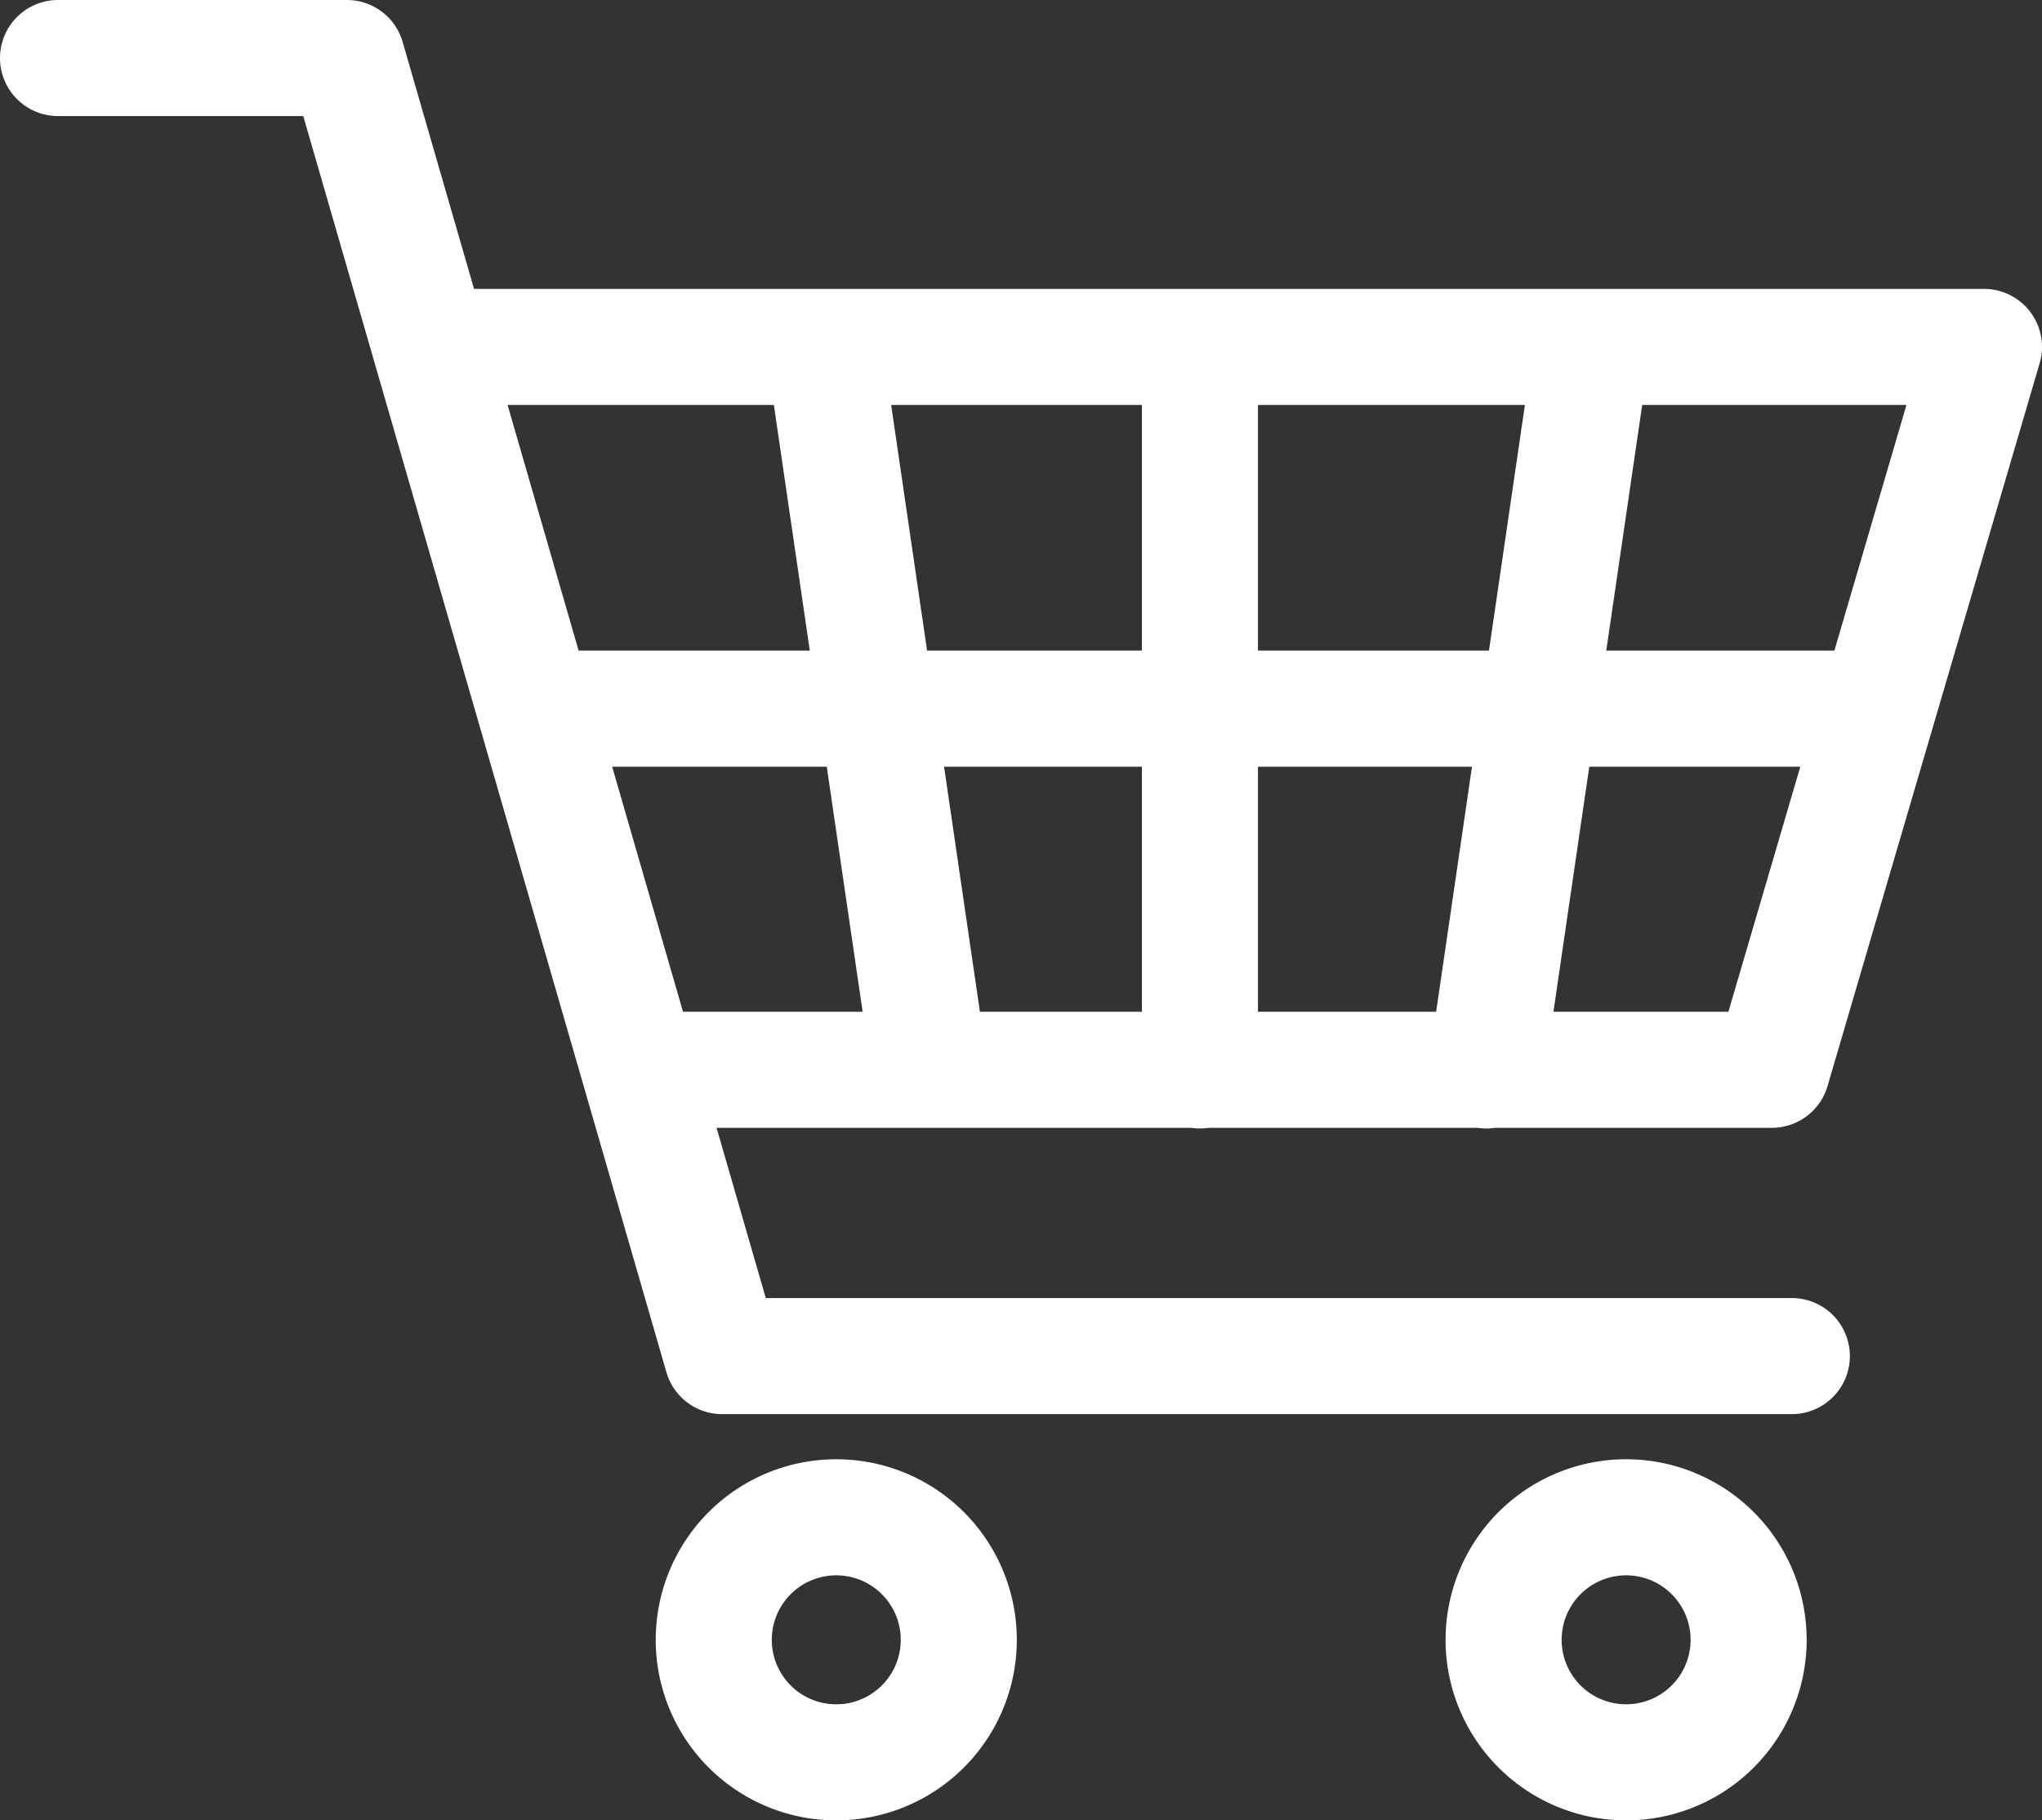 <svg viewBox="0 0 31.67 28.23" xmlns="http://www.w3.org/2000/svg"><rect x="0" y="0" width="31.67" height="28.23" fill="#333333" stroke="none"/><path d="M6.7 5.38h24.07l-3.29 11.21H10.42M.9.9h4.48l5.82 20.13h16.59m-14.82 2.5a1.9 1.9 0 100 3.8 1.9 1.9 0 100-3.8zm12.25 0a1.9 1.9 0 100 3.8 1.9 1.9 0 100-3.8zm3.9-12.54H8.99m9.62-5.6V16.6m6.08-11.21L23.05 16.6M12.78 5.38l1.64 11.21" fill="none" stroke="#fff" stroke-linecap="round" stroke-linejoin="round" stroke-width="1.8"/></svg>